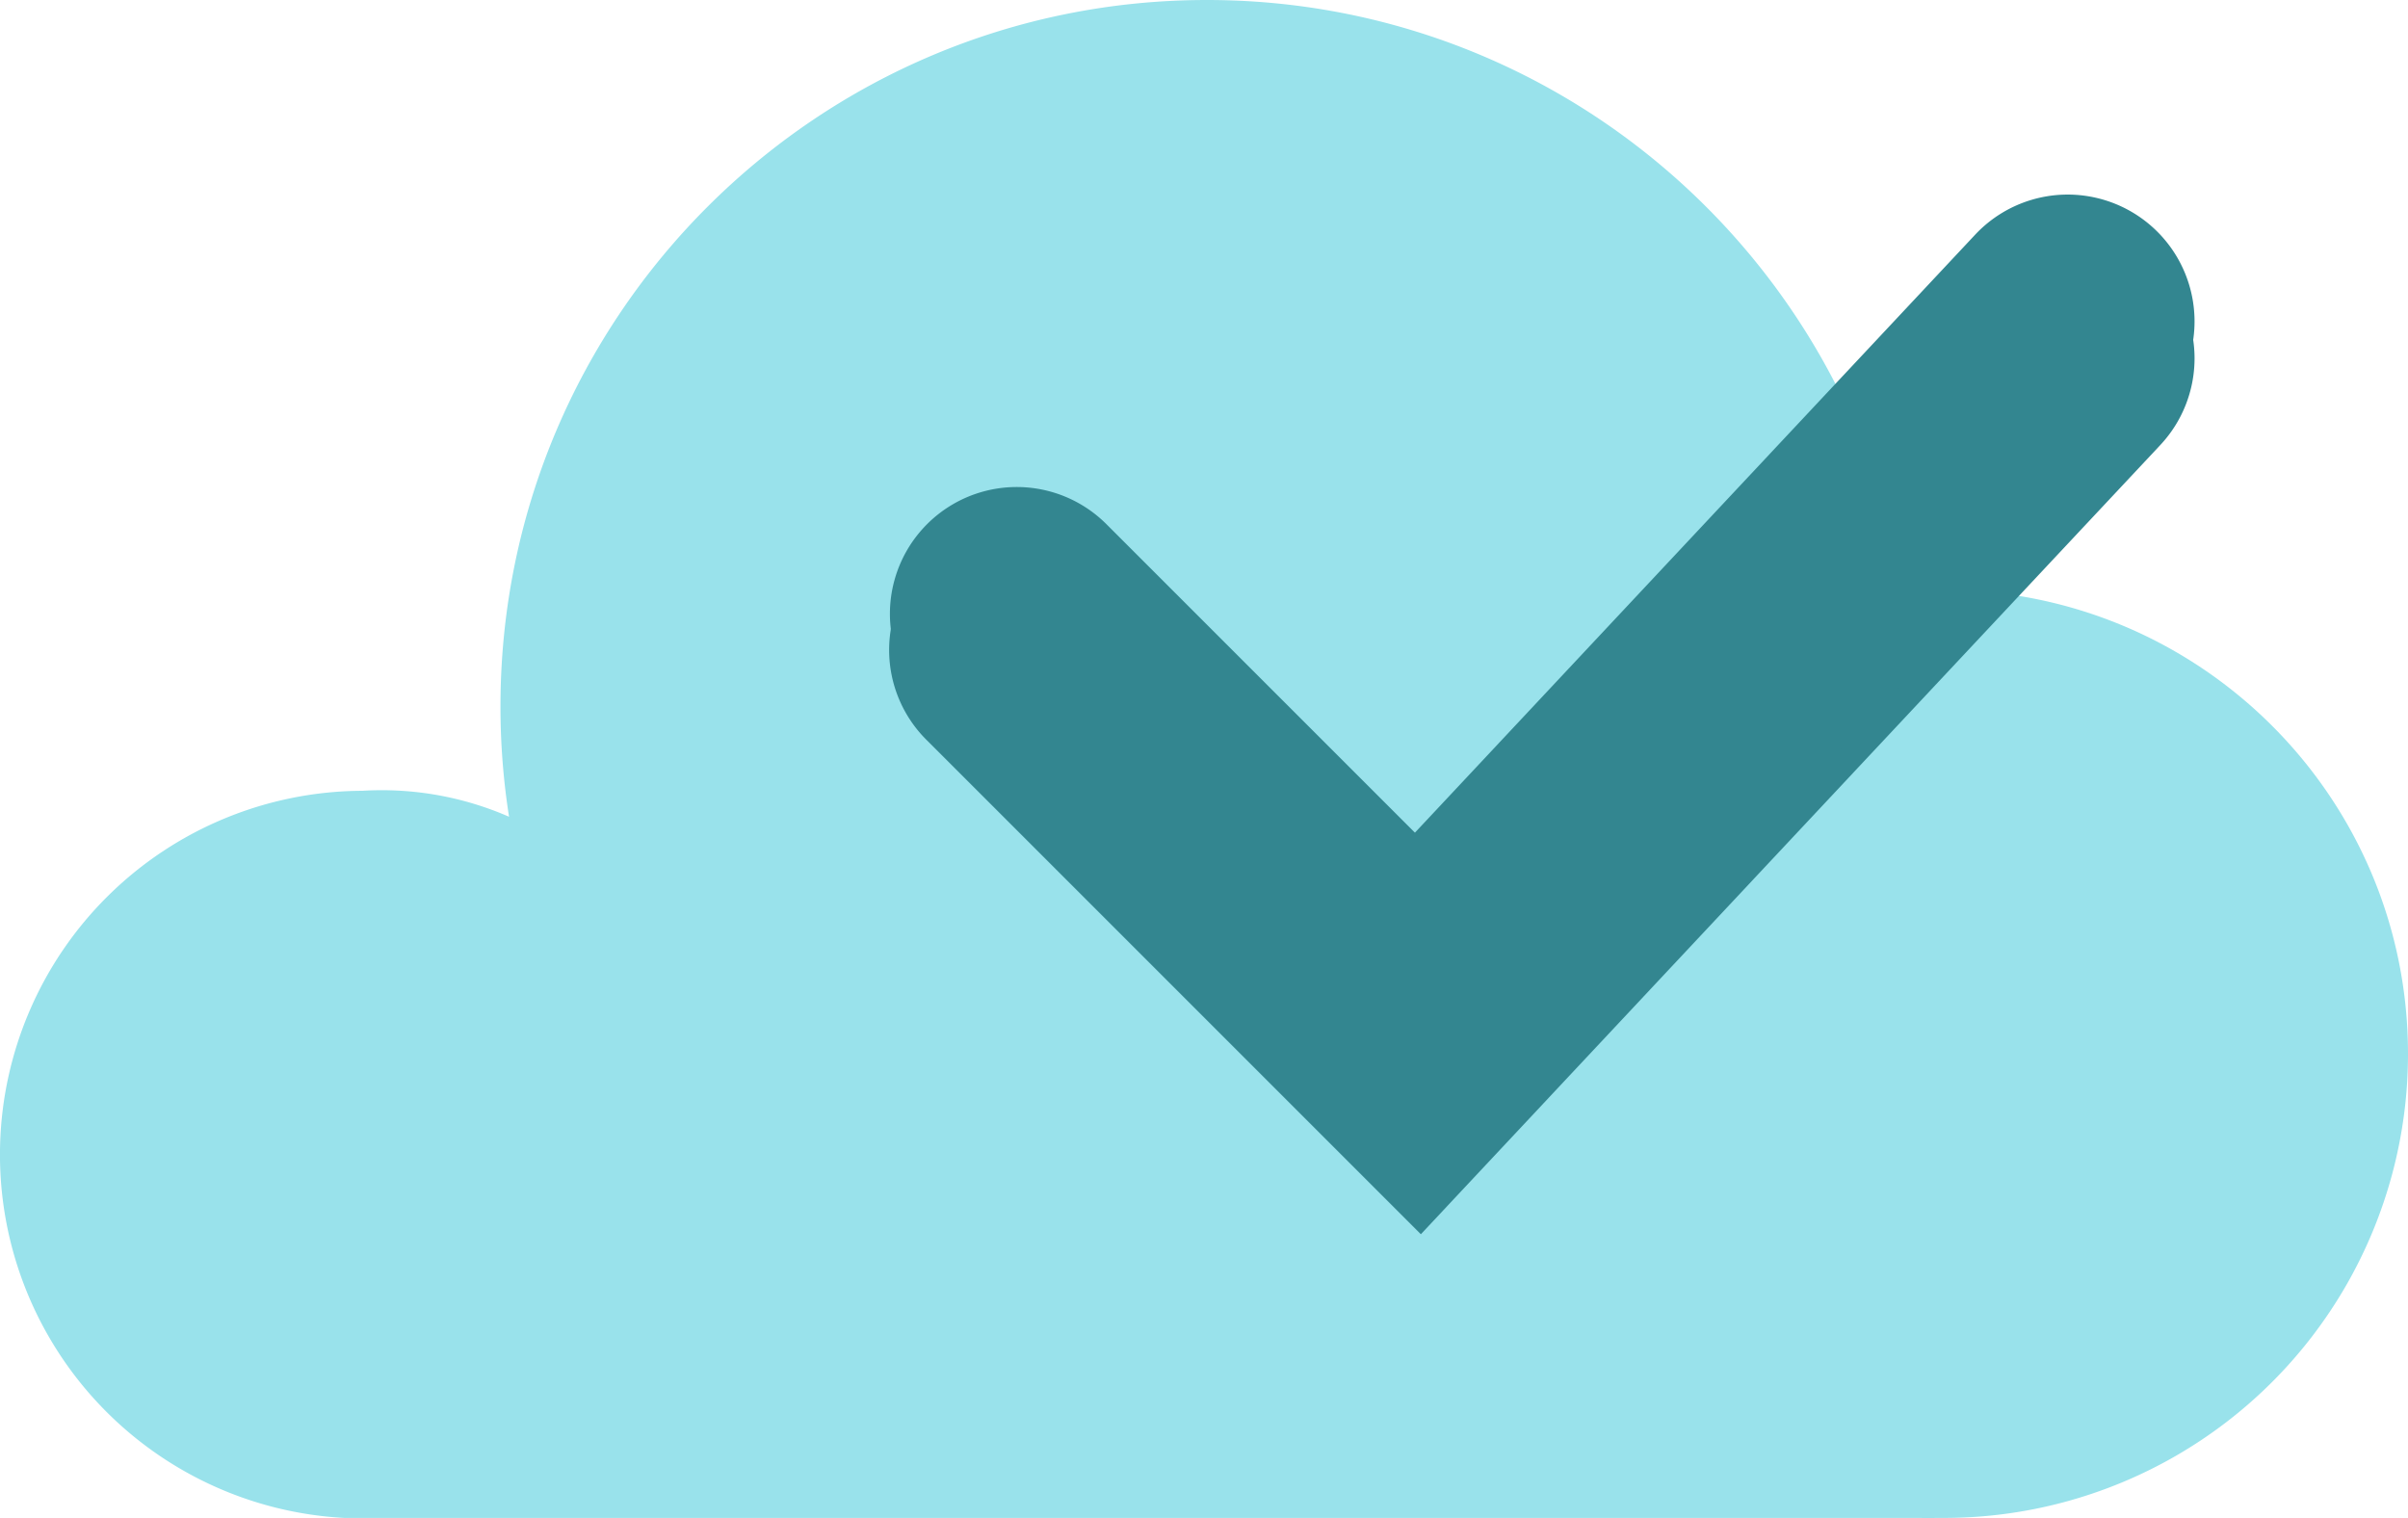 <svg xmlns="http://www.w3.org/2000/svg" viewBox="0 0 949.35 598.47"><defs><style>.cls-1{fill:#99e2eb;}.cls-2{fill:#338690;}</style></defs><title>Asset 14</title><g id="Layer_2" data-name="Layer 2"><g id="Layer_2-2" data-name="Layer 2"><path class="cls-1" d="M949.35,415.5A182.93,182.93,0,0,1,766.41,598.44l-2.89,0c-2.19.06-4.39.06-6.61,0H135.69a143.44,143.44,0,0,1,7.18-286.67A125.45,125.45,0,0,1,200.69,322a279.69,279.69,0,0,1-3.38-43.5C197.31,124.69,322,0,475.8,0,614.2,0,729,101,750.62,233.24q7.8-.66,15.79-.67C867.45,232.57,949.35,314.47,949.35,415.5Z"/><path class="cls-2" d="M560.17,486.6,365.34,291.77a50,50,0,1,1,70.71-70.71L557.83,342.84,778.69,107.09a50,50,0,1,1,73,68.37Z"/><path class="cls-2" d="M560.17,472.05,365.34,277.21a50,50,0,0,1,70.71-70.71L557.83,328.28,778.69,92.54a50,50,0,1,1,73,68.36Z"/></g></g></svg>